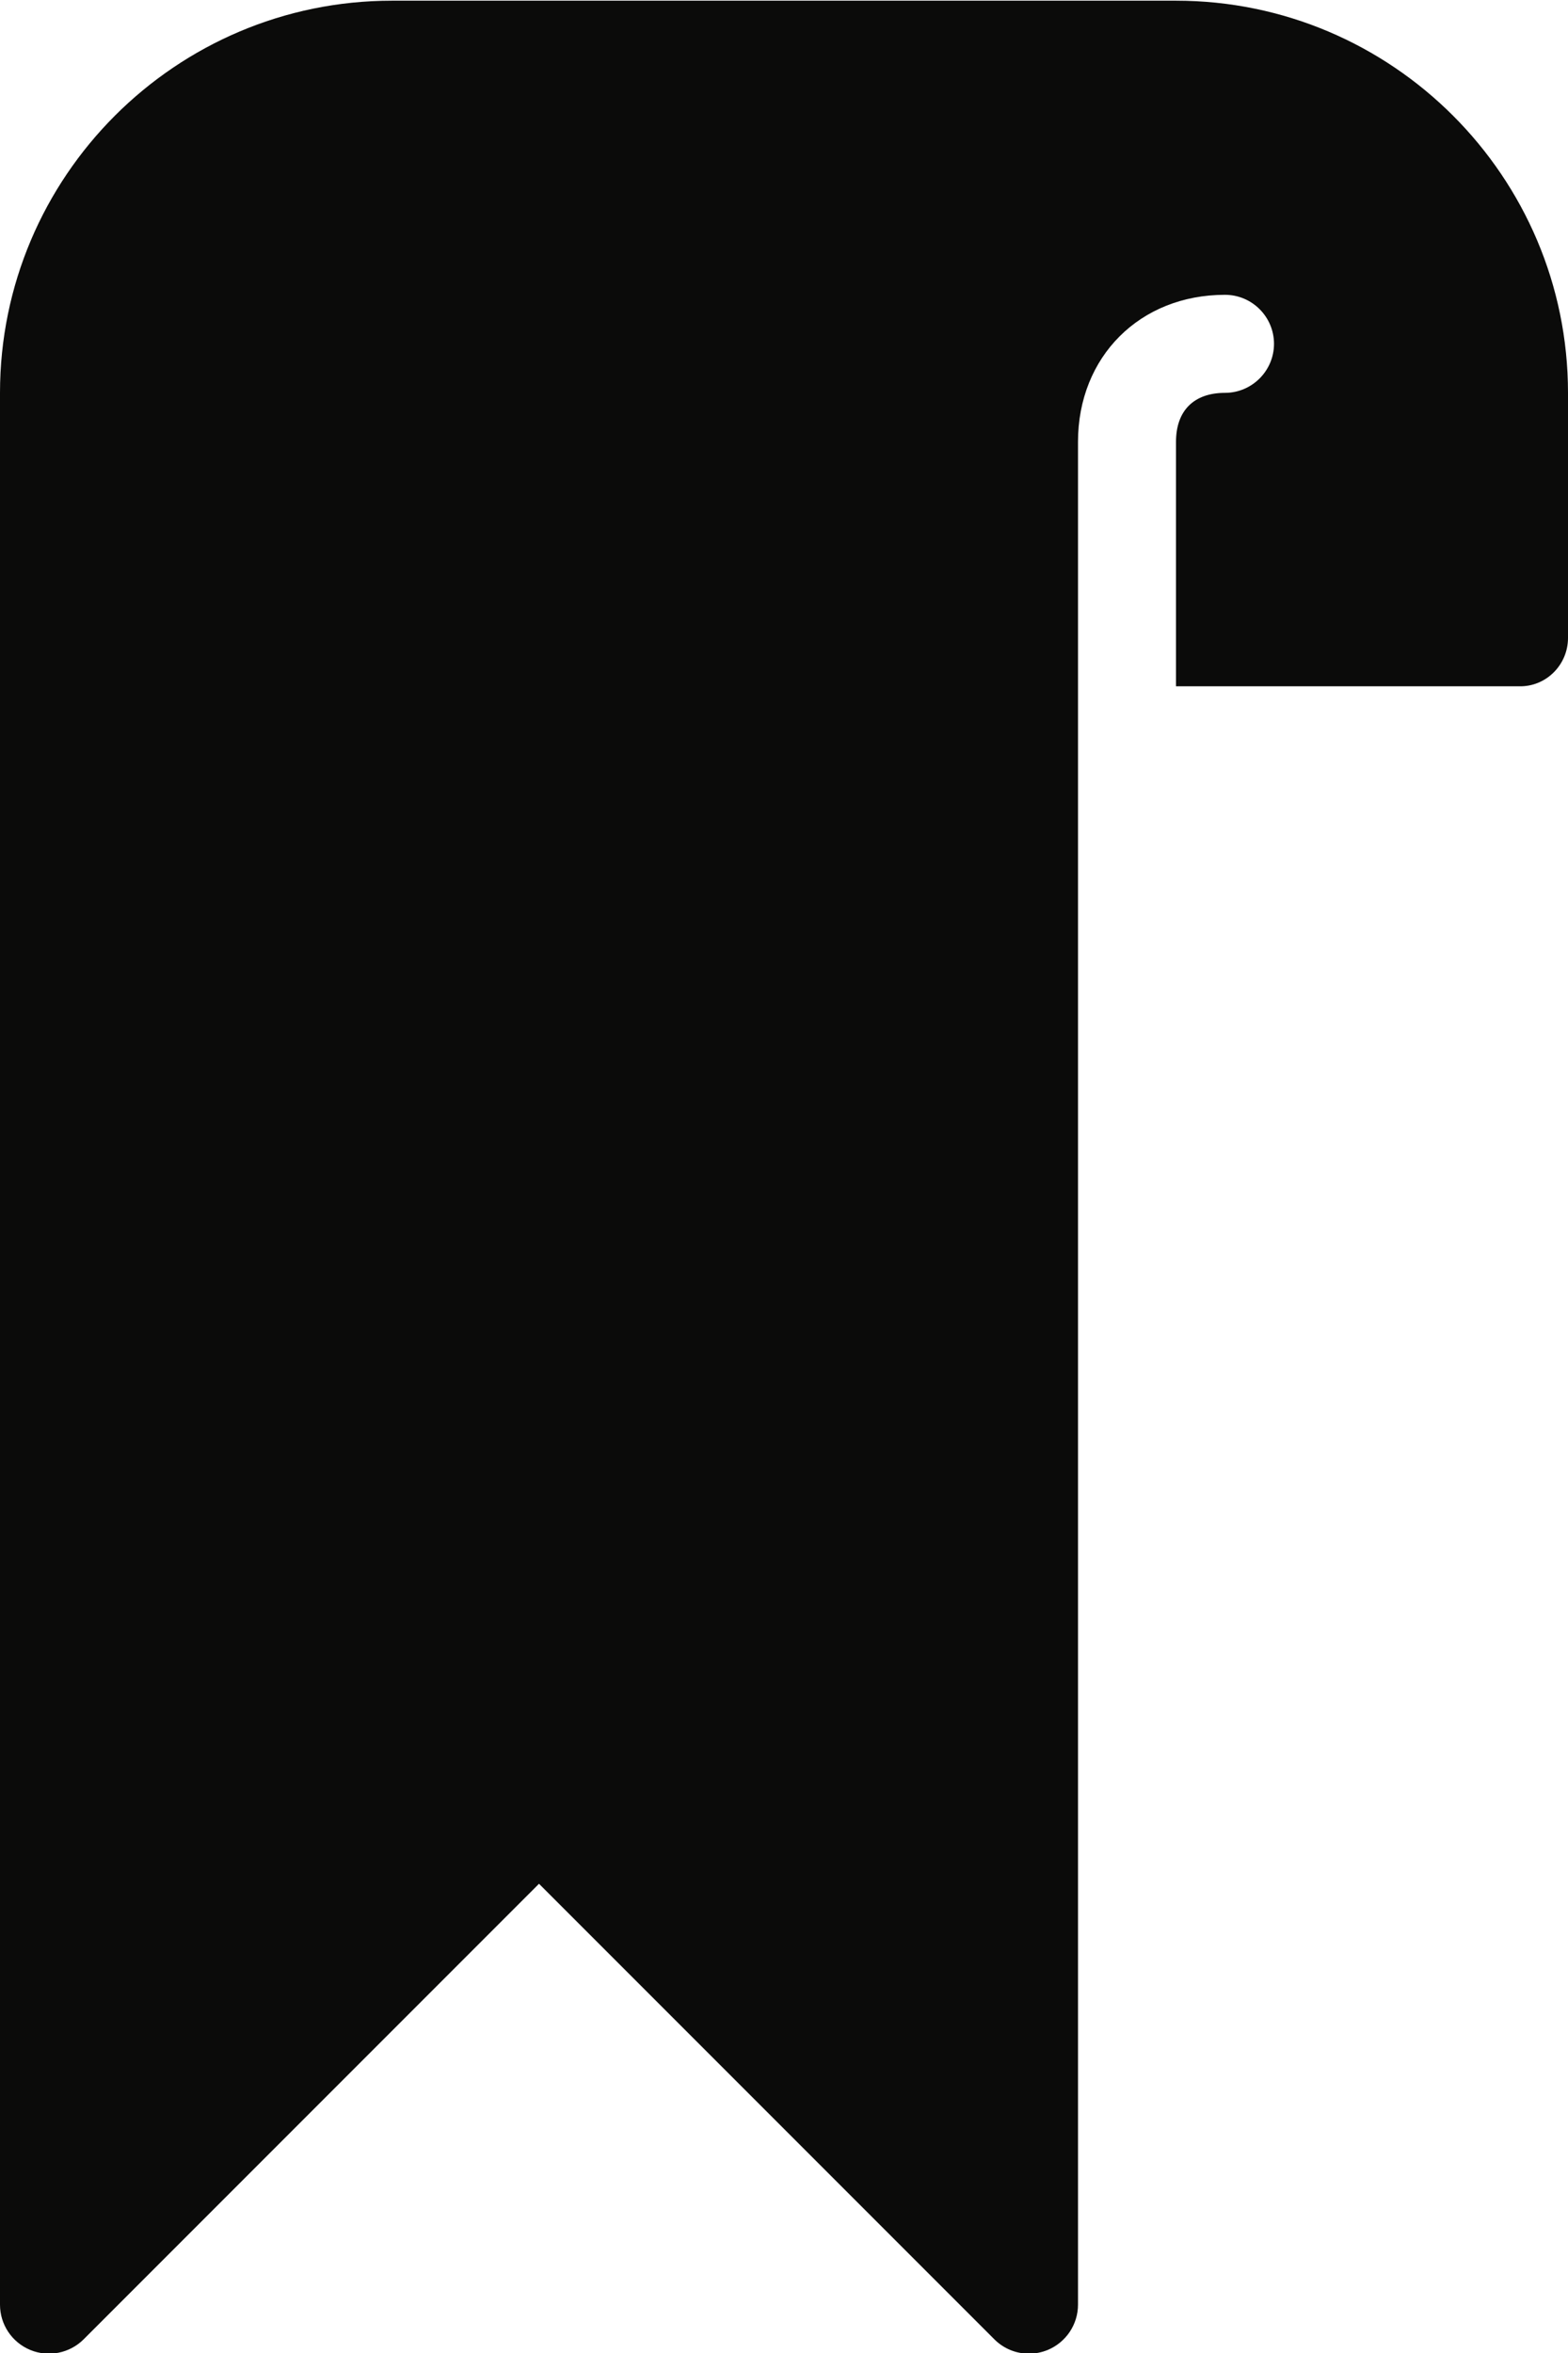 <?xml version="1.0" encoding="UTF-8"?>
<svg width="16px" height="24px" viewBox="0 0 16 24" version="1.1" xmlns="http://www.w3.org/2000/svg" xmlns:xlink="http://www.w3.org/1999/xlink">
    <!-- Generator: Sketch 41.2 (35397) - http://www.bohemiancoding.com/sketch -->
    <title>Fill 21</title>
    <desc>Created with Sketch.</desc>
    <defs></defs>
    <g id="Page-1" stroke="none" stroke-width="1" fill="none" fill-rule="evenodd">
        <g id="Fill-21" fill="#0B0B0A">
            <path d="M0,23.507 C0,23.709 0.121,23.891 0.309,23.969 C0.495,24.046 0.71,24.003 0.853,23.861 L5.5,19.214 L10.147,23.861 C10.242,23.956 10.369,24.007 10.5,24.007 C10.565,24.007 10.629,23.994 10.691,23.969 C10.878,23.891 11,23.709 11,23.507 L11,7.507 L11,7.007 L11,6.007 L11,4.507 C11,3.638 11.631,3.007 12.5,3.007 C12.775,3.007 13,3.231 13,3.507 C13,3.782 12.775,4.007 12.5,4.007 C12.182,4.007 12,4.189 12,4.507 L12,7 L15.5,7 C15.775,7.007 16,6.782 16,6.507 L16,4.007 C16,1.801 14.205,0.007 12,0.007 L4,0.007 C1.794,0.007 0,1.801 0,4.007 L0,23.507 Z"></path>
        </g>
    </g>
</svg>